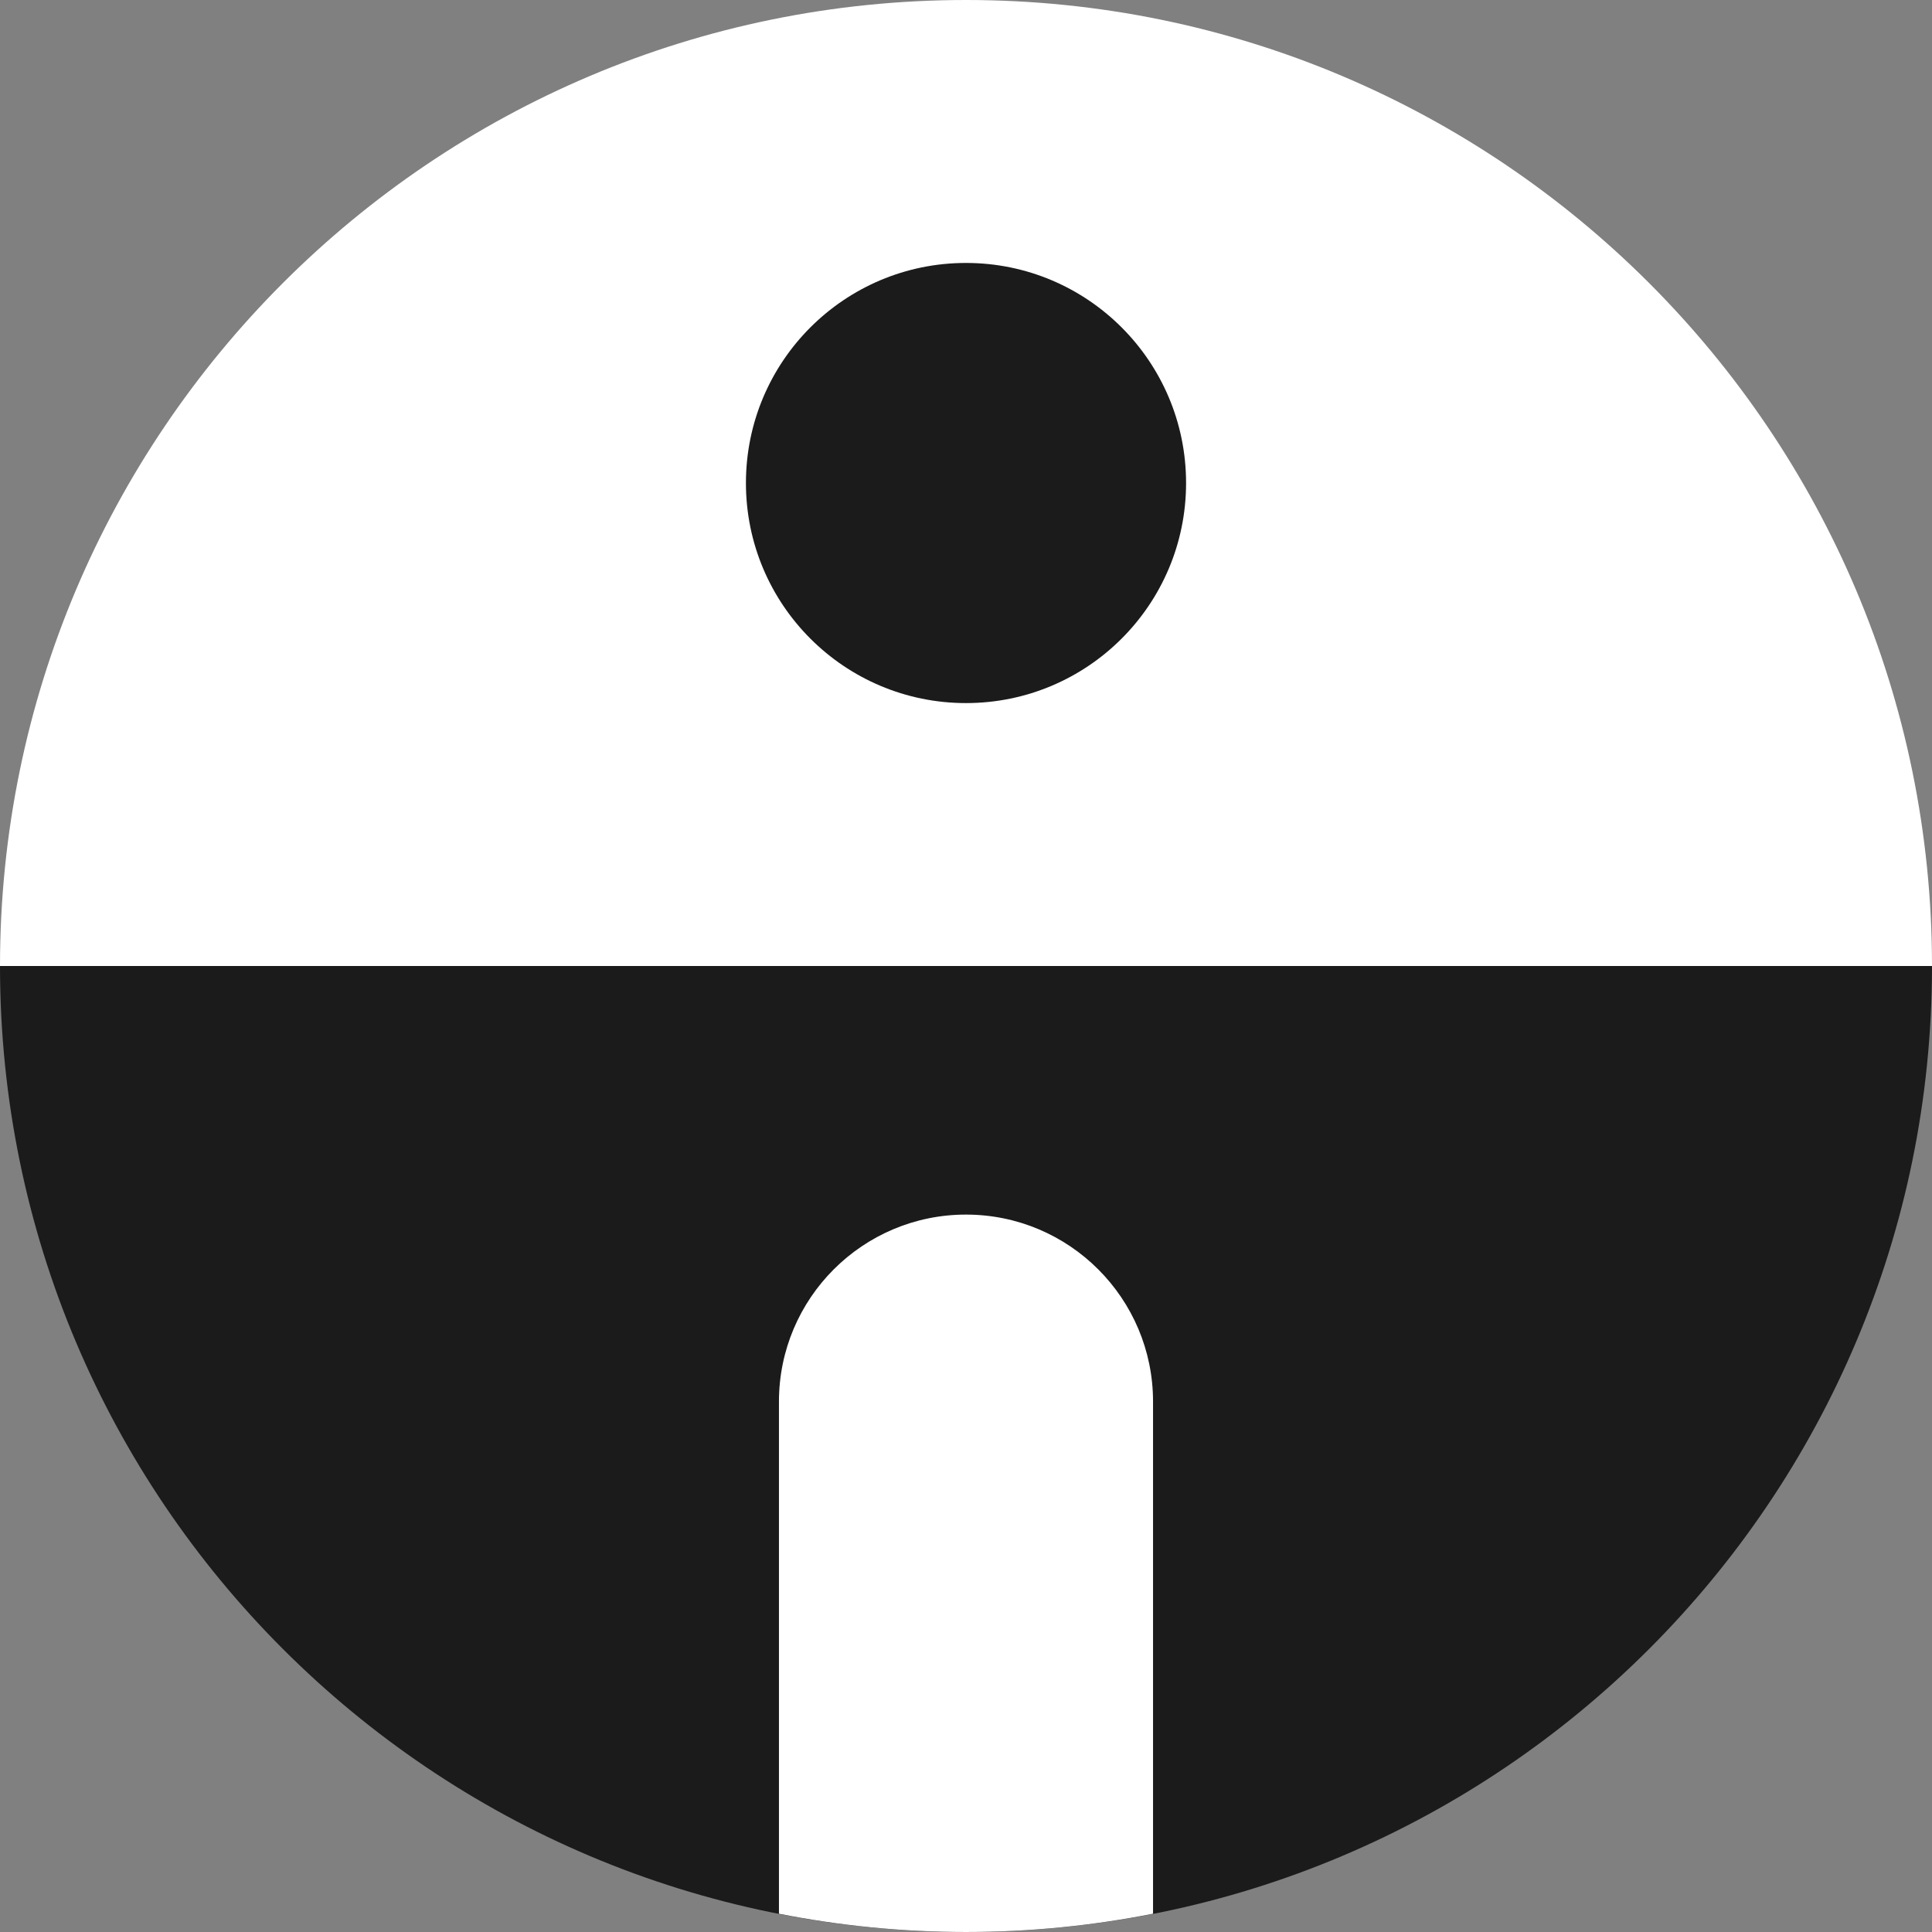 <svg xmlns="http://www.w3.org/2000/svg" version="1.1" xmlns:xlink="http://www.w3.org/1999/xlink" width="256" height="256"><rect width="100%" height="100%" fill="#808080" stroke="none"/><svg width="256" height="256" viewBox="0 0 256 256" fill="none" xmlns="http://www.w3.org/2000/svg">
<g clip-path="url(#clip0_5086_10692)">
<path d="M256 128C256 198.685 198.685 256 128 256C57.315 256 0 198.685 0 128H256Z" fill="#1B1B1B"></path>
<path d="M0 128C0 57.315 57.315 0 128 0C198.685 0 256 57.315 256 128H0Z" fill="white"></path>
<path d="M157.161 64.002C157.161 80.109 144.107 93.162 128 93.162C111.893 93.162 98.84 80.109 98.84 64.002C98.84 47.895 111.893 34.842 128 34.842C144.107 34.842 157.161 47.895 157.161 64.002Z" fill="#1B1B1B"></path>
<path d="M127.999 160.939C114.313 160.939 103.215 172.038 103.215 185.724V253.579C111.24 255.161 119.527 255.999 127.999 255.999C136.472 255.999 144.777 255.161 152.784 253.579V185.724C152.784 172.038 141.686 160.939 127.999 160.939Z" fill="white"></path>
</g>
<defs>
<clipPath id="SvgjsClipPath1006">
<rect width="256" height="256" fill="white"></rect>
</clipPath>
</defs>
</svg><style>@media (prefers-color-scheme: light) { :root { filter: none; } }
@media (prefers-color-scheme: dark) { :root { filter: none; } }
</style></svg>